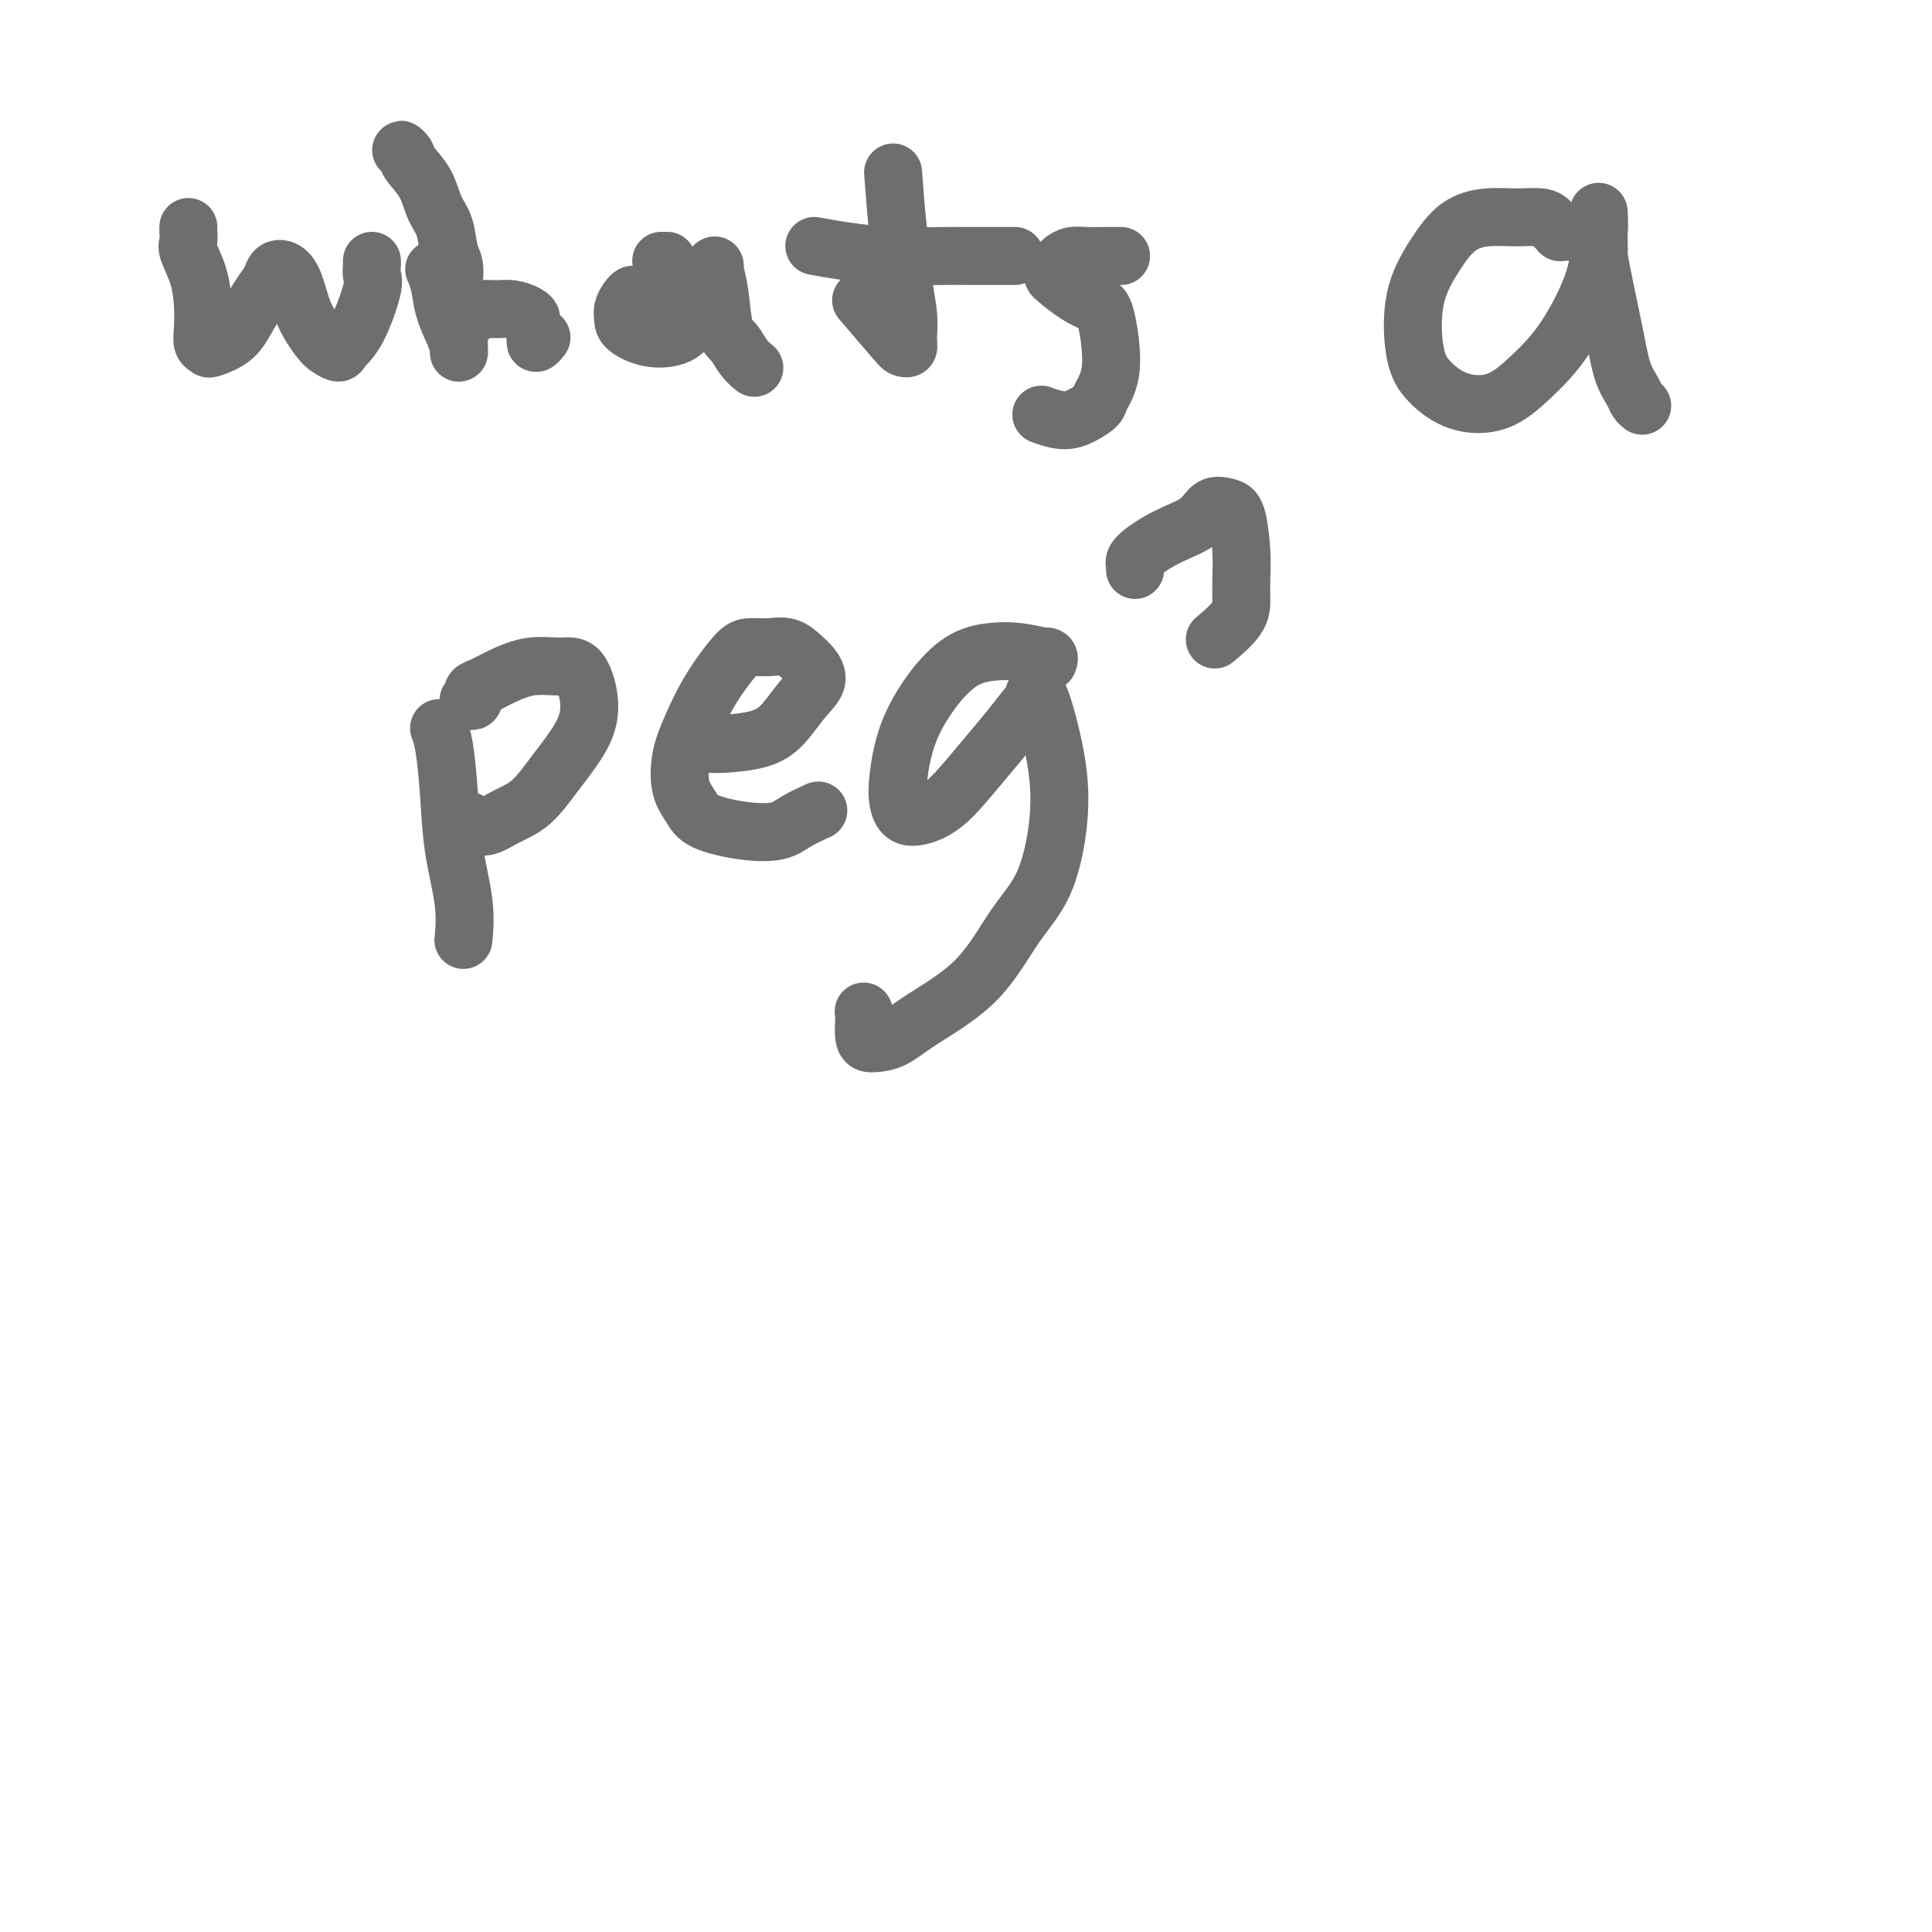 <svg viewBox='0 0 400 400' version='1.1' xmlns='http://www.w3.org/2000/svg' xmlns:xlink='http://www.w3.org/1999/xlink'><g fill='none' stroke='#6D6E70' stroke-width='12' stroke-linecap='round' stroke-linejoin='round'><path d='M39,47c-0.014,0.227 -0.028,0.454 0,1c0.028,0.546 0.099,1.413 0,2c-0.099,0.587 -0.367,0.896 0,2c0.367,1.104 1.370,3.003 2,5c0.630,1.997 0.887,4.091 1,6c0.113,1.909 0.081,3.631 0,5c-0.081,1.369 -0.213,2.384 0,3c0.213,0.616 0.770,0.832 1,1c0.230,0.168 0.131,0.288 1,0c0.869,-0.288 2.704,-0.984 4,-2c1.296,-1.016 2.052,-2.351 3,-4c0.948,-1.649 2.089,-3.612 3,-5c0.911,-1.388 1.594,-2.200 2,-3c0.406,-0.800 0.535,-1.588 1,-2c0.465,-0.412 1.265,-0.447 2,0c0.735,0.447 1.405,1.378 2,3c0.595,1.622 1.113,3.935 2,6c0.887,2.065 2.141,3.880 3,5c0.859,1.120 1.324,1.544 2,2c0.676,0.456 1.565,0.943 2,1c0.435,0.057 0.418,-0.317 1,-1c0.582,-0.683 1.764,-1.675 3,-4c1.236,-2.325 2.527,-5.982 3,-8c0.473,-2.018 0.127,-2.397 0,-3c-0.127,-0.603 -0.034,-1.432 0,-2c0.034,-0.568 0.010,-0.877 0,-1c-0.010,-0.123 -0.005,-0.062 0,0'/><path d='M90,56c-0.097,-0.223 -0.194,-0.446 0,0c0.194,0.446 0.679,1.560 1,3c0.321,1.440 0.478,3.205 1,5c0.522,1.795 1.408,3.621 2,5c0.592,1.379 0.891,2.310 1,3c0.109,0.690 0.029,1.139 0,1c-0.029,-0.139 -0.006,-0.866 0,-1c0.006,-0.134 -0.006,0.326 0,0c0.006,-0.326 0.031,-1.436 0,-2c-0.031,-0.564 -0.119,-0.582 0,-1c0.119,-0.418 0.443,-1.237 1,-2c0.557,-0.763 1.347,-1.469 2,-2c0.653,-0.531 1.170,-0.885 2,-1c0.830,-0.115 1.973,0.010 3,0c1.027,-0.010 1.939,-0.153 3,0c1.061,0.153 2.270,0.604 3,1c0.730,0.396 0.979,0.738 1,1c0.021,0.262 -0.187,0.445 0,1c0.187,0.555 0.768,1.483 1,2c0.232,0.517 0.114,0.623 0,1c-0.114,0.377 -0.223,1.025 0,1c0.223,-0.025 0.778,-0.721 1,-1c0.222,-0.279 0.111,-0.139 0,0'/><path d='M84,32c-0.527,-0.498 -1.053,-0.997 -1,-1c0.053,-0.003 0.686,0.489 1,1c0.314,0.511 0.307,1.039 1,2c0.693,0.961 2.084,2.353 3,4c0.916,1.647 1.356,3.549 2,5c0.644,1.451 1.493,2.452 2,4c0.507,1.548 0.672,3.644 1,5c0.328,1.356 0.820,1.972 1,3c0.180,1.028 0.048,2.469 0,3c-0.048,0.531 -0.014,0.152 0,0c0.014,-0.152 0.007,-0.076 0,0'/><path d='M138,54c0.113,0.000 0.226,0.000 0,0c-0.226,0.000 -0.792,0.000 -1,0c-0.208,-0.000 -0.060,0.000 0,0c0.060,-0.000 0.030,0.000 0,0'/><path d='M139,61c-0.025,0.113 -0.050,0.225 0,0c0.050,-0.225 0.175,-0.788 0,-1c-0.175,-0.212 -0.649,-0.071 -1,0c-0.351,0.071 -0.580,0.074 -1,0c-0.420,-0.074 -1.030,-0.224 -2,0c-0.970,0.224 -2.298,0.823 -3,1c-0.702,0.177 -0.776,-0.066 -1,0c-0.224,0.066 -0.597,0.442 -1,1c-0.403,0.558 -0.838,1.298 -1,2c-0.162,0.702 -0.053,1.367 0,2c0.053,0.633 0.049,1.234 1,2c0.951,0.766 2.857,1.697 5,2c2.143,0.303 4.521,-0.023 6,-1c1.479,-0.977 2.057,-2.605 3,-4c0.943,-1.395 2.252,-2.555 3,-4c0.748,-1.445 0.936,-3.173 1,-4c0.064,-0.827 0.005,-0.751 0,-1c-0.005,-0.249 0.043,-0.822 0,-1c-0.043,-0.178 -0.178,0.039 0,1c0.178,0.961 0.668,2.668 1,5c0.332,2.332 0.506,5.291 1,7c0.494,1.709 1.308,2.170 2,3c0.692,0.830 1.263,2.031 2,3c0.737,0.969 1.639,1.705 2,2c0.361,0.295 0.180,0.147 0,0'/><path d='M185,37c-0.081,-1.122 -0.161,-2.244 0,0c0.161,2.244 0.565,7.854 1,11c0.435,3.146 0.902,3.827 1,5c0.098,1.173 -0.173,2.836 0,5c0.173,2.164 0.791,4.828 1,7c0.209,2.172 0.009,3.852 0,5c-0.009,1.148 0.172,1.763 0,2c-0.172,0.237 -0.695,0.094 -1,0c-0.305,-0.094 -0.390,-0.141 -2,-2c-1.610,-1.859 -4.746,-5.531 -6,-7c-1.254,-1.469 -0.627,-0.734 0,0'/><path d='M169,51c0.120,0.022 0.240,0.044 0,0c-0.240,-0.044 -0.839,-0.155 0,0c0.839,0.155 3.118,0.578 6,1c2.882,0.422 6.368,0.845 10,1c3.632,0.155 7.409,0.041 10,0c2.591,-0.041 3.996,-0.011 5,0c1.004,0.011 1.607,0.003 2,0c0.393,-0.003 0.575,-0.001 1,0c0.425,0.001 1.093,0.000 2,0c0.907,-0.000 2.052,-0.000 3,0c0.948,0.000 1.699,0.000 2,0c0.301,-0.000 0.150,-0.000 0,0'/><path d='M232,53c0.094,0.000 0.188,0.000 0,0c-0.188,-0.000 -0.659,-0.001 -1,0c-0.341,0.001 -0.553,0.003 -1,0c-0.447,-0.003 -1.128,-0.012 -2,0c-0.872,0.012 -1.936,0.045 -3,0c-1.064,-0.045 -2.128,-0.166 -3,0c-0.872,0.166 -1.554,0.620 -2,1c-0.446,0.380 -0.658,0.686 -1,1c-0.342,0.314 -0.814,0.637 -1,1c-0.186,0.363 -0.086,0.765 0,1c0.086,0.235 0.158,0.301 1,1c0.842,0.699 2.453,2.029 4,3c1.547,0.971 3.030,1.583 4,2c0.970,0.417 1.429,0.640 2,3c0.571,2.360 1.256,6.858 1,10c-0.256,3.142 -1.453,4.929 -2,6c-0.547,1.071 -0.445,1.425 -1,2c-0.555,0.575 -1.767,1.371 -3,2c-1.233,0.629 -2.486,1.093 -4,1c-1.514,-0.093 -3.290,-0.741 -4,-1c-0.710,-0.259 -0.355,-0.130 0,0'/><path d='M324,48c0.120,0.007 0.240,0.013 0,0c-0.240,-0.013 -0.838,-0.046 -1,0c-0.162,0.046 0.114,0.170 0,0c-0.114,-0.170 -0.619,-0.635 -1,-1c-0.381,-0.365 -0.639,-0.631 -1,-1c-0.361,-0.369 -0.826,-0.843 -2,-1c-1.174,-0.157 -3.057,0.003 -5,0c-1.943,-0.003 -3.944,-0.168 -6,0c-2.056,0.168 -4.166,0.669 -6,2c-1.834,1.331 -3.393,3.491 -5,6c-1.607,2.509 -3.261,5.366 -4,9c-0.739,3.634 -0.563,8.046 0,11c0.563,2.954 1.513,4.450 3,6c1.487,1.550 3.513,3.155 6,4c2.487,0.845 5.437,0.929 8,0c2.563,-0.929 4.739,-2.873 7,-5c2.261,-2.127 4.606,-4.439 7,-8c2.394,-3.561 4.837,-8.373 6,-12c1.163,-3.627 1.044,-6.069 1,-8c-0.044,-1.931 -0.014,-3.353 0,-4c0.014,-0.647 0.014,-0.521 0,-1c-0.014,-0.479 -0.040,-1.563 0,-1c0.040,0.563 0.147,2.773 0,4c-0.147,1.227 -0.548,1.470 0,5c0.548,3.530 2.045,10.347 3,15c0.955,4.653 1.366,7.142 2,9c0.634,1.858 1.489,3.086 2,4c0.511,0.914 0.676,1.515 1,2c0.324,0.485 0.807,0.853 1,1c0.193,0.147 0.097,0.074 0,0'/><path d='M91,151c-0.087,-0.219 -0.173,-0.438 0,0c0.173,0.438 0.607,1.533 1,4c0.393,2.467 0.746,6.305 1,10c0.254,3.695 0.408,7.248 1,11c0.592,3.752 1.621,7.702 2,11c0.379,3.298 0.108,5.942 0,7c-0.108,1.058 -0.054,0.529 0,0'/><path d='M97,145c0.425,0.120 0.851,0.240 1,0c0.149,-0.240 0.022,-0.840 0,-1c-0.022,-0.160 0.060,0.121 0,0c-0.060,-0.121 -0.264,-0.645 0,-1c0.264,-0.355 0.994,-0.542 2,-1c1.006,-0.458 2.288,-1.188 4,-2c1.712,-0.812 3.853,-1.707 6,-2c2.147,-0.293 4.301,0.016 6,0c1.699,-0.016 2.942,-0.356 4,1c1.058,1.356 1.932,4.407 2,7c0.068,2.593 -0.671,4.727 -2,7c-1.329,2.273 -3.249,4.686 -5,7c-1.751,2.314 -3.334,4.530 -5,6c-1.666,1.470 -3.417,2.194 -5,3c-1.583,0.806 -2.999,1.694 -4,2c-1.001,0.306 -1.588,0.031 -2,0c-0.412,-0.031 -0.649,0.184 -1,0c-0.351,-0.184 -0.814,-0.767 -1,-1c-0.186,-0.233 -0.093,-0.117 0,0'/><path d='M144,154c0.239,0.004 0.479,0.008 1,0c0.521,-0.008 1.325,-0.028 2,0c0.675,0.028 1.222,0.104 3,0c1.778,-0.104 4.786,-0.388 7,-1c2.214,-0.612 3.635,-1.553 5,-3c1.365,-1.447 2.673,-3.400 4,-5c1.327,-1.600 2.673,-2.845 3,-4c0.327,-1.155 -0.367,-2.219 -1,-3c-0.633,-0.781 -1.206,-1.279 -2,-2c-0.794,-0.721 -1.807,-1.666 -3,-2c-1.193,-0.334 -2.564,-0.057 -4,0c-1.436,0.057 -2.938,-0.104 -4,0c-1.062,0.104 -1.684,0.474 -3,2c-1.316,1.526 -3.327,4.207 -5,7c-1.673,2.793 -3.007,5.696 -4,8c-0.993,2.304 -1.643,4.008 -2,6c-0.357,1.992 -0.419,4.272 0,6c0.419,1.728 1.321,2.902 2,4c0.679,1.098 1.135,2.119 3,3c1.865,0.881 5.138,1.623 8,2c2.862,0.377 5.314,0.390 7,0c1.686,-0.390 2.608,-1.182 4,-2c1.392,-0.818 3.255,-1.662 4,-2c0.745,-0.338 0.373,-0.169 0,0'/><path d='M217,137c0.144,-0.415 0.287,-0.830 0,-1c-0.287,-0.170 -1.005,-0.095 -1,0c0.005,0.095 0.733,0.209 0,0c-0.733,-0.209 -2.928,-0.741 -5,-1c-2.072,-0.259 -4.023,-0.243 -6,0c-1.977,0.243 -3.981,0.714 -6,2c-2.019,1.286 -4.054,3.386 -6,6c-1.946,2.614 -3.802,5.743 -5,9c-1.198,3.257 -1.736,6.643 -2,9c-0.264,2.357 -0.252,3.686 0,5c0.252,1.314 0.744,2.615 2,3c1.256,0.385 3.275,-0.146 5,-1c1.725,-0.854 3.156,-2.032 5,-4c1.844,-1.968 4.101,-4.726 6,-7c1.899,-2.274 3.439,-4.063 5,-6c1.561,-1.937 3.142,-4.021 4,-5c0.858,-0.979 0.993,-0.853 1,-1c0.007,-0.147 -0.116,-0.566 0,-1c0.116,-0.434 0.469,-0.884 1,0c0.531,0.884 1.239,3.102 2,6c0.761,2.898 1.574,6.478 2,10c0.426,3.522 0.463,6.987 0,11c-0.463,4.013 -1.428,8.574 -3,12c-1.572,3.426 -3.751,5.717 -6,9c-2.249,3.283 -4.568,7.559 -8,11c-3.432,3.441 -7.978,6.046 -11,8c-3.022,1.954 -4.521,3.256 -6,4c-1.479,0.744 -2.937,0.931 -4,1c-1.063,0.069 -1.732,0.020 -2,-1c-0.268,-1.020 -0.134,-3.010 0,-5'/><path d='M179,210c-0.333,-1.000 -0.167,-0.500 0,0'/><path d='M235,118c-0.009,-0.442 -0.017,-0.884 0,-1c0.017,-0.116 0.060,0.094 0,0c-0.060,-0.094 -0.221,-0.492 0,-1c0.221,-0.508 0.825,-1.128 2,-2c1.175,-0.872 2.920,-1.997 5,-3c2.080,-1.003 4.494,-1.883 6,-3c1.506,-1.117 2.102,-2.469 3,-3c0.898,-0.531 2.097,-0.239 3,0c0.903,0.239 1.510,0.425 2,2c0.490,1.575 0.863,4.538 1,7c0.137,2.462 0.040,4.422 0,6c-0.040,1.578 -0.021,2.773 0,4c0.021,1.227 0.044,2.484 -1,4c-1.044,1.516 -3.155,3.290 -4,4c-0.845,0.710 -0.422,0.355 0,0'/></g>
</svg>